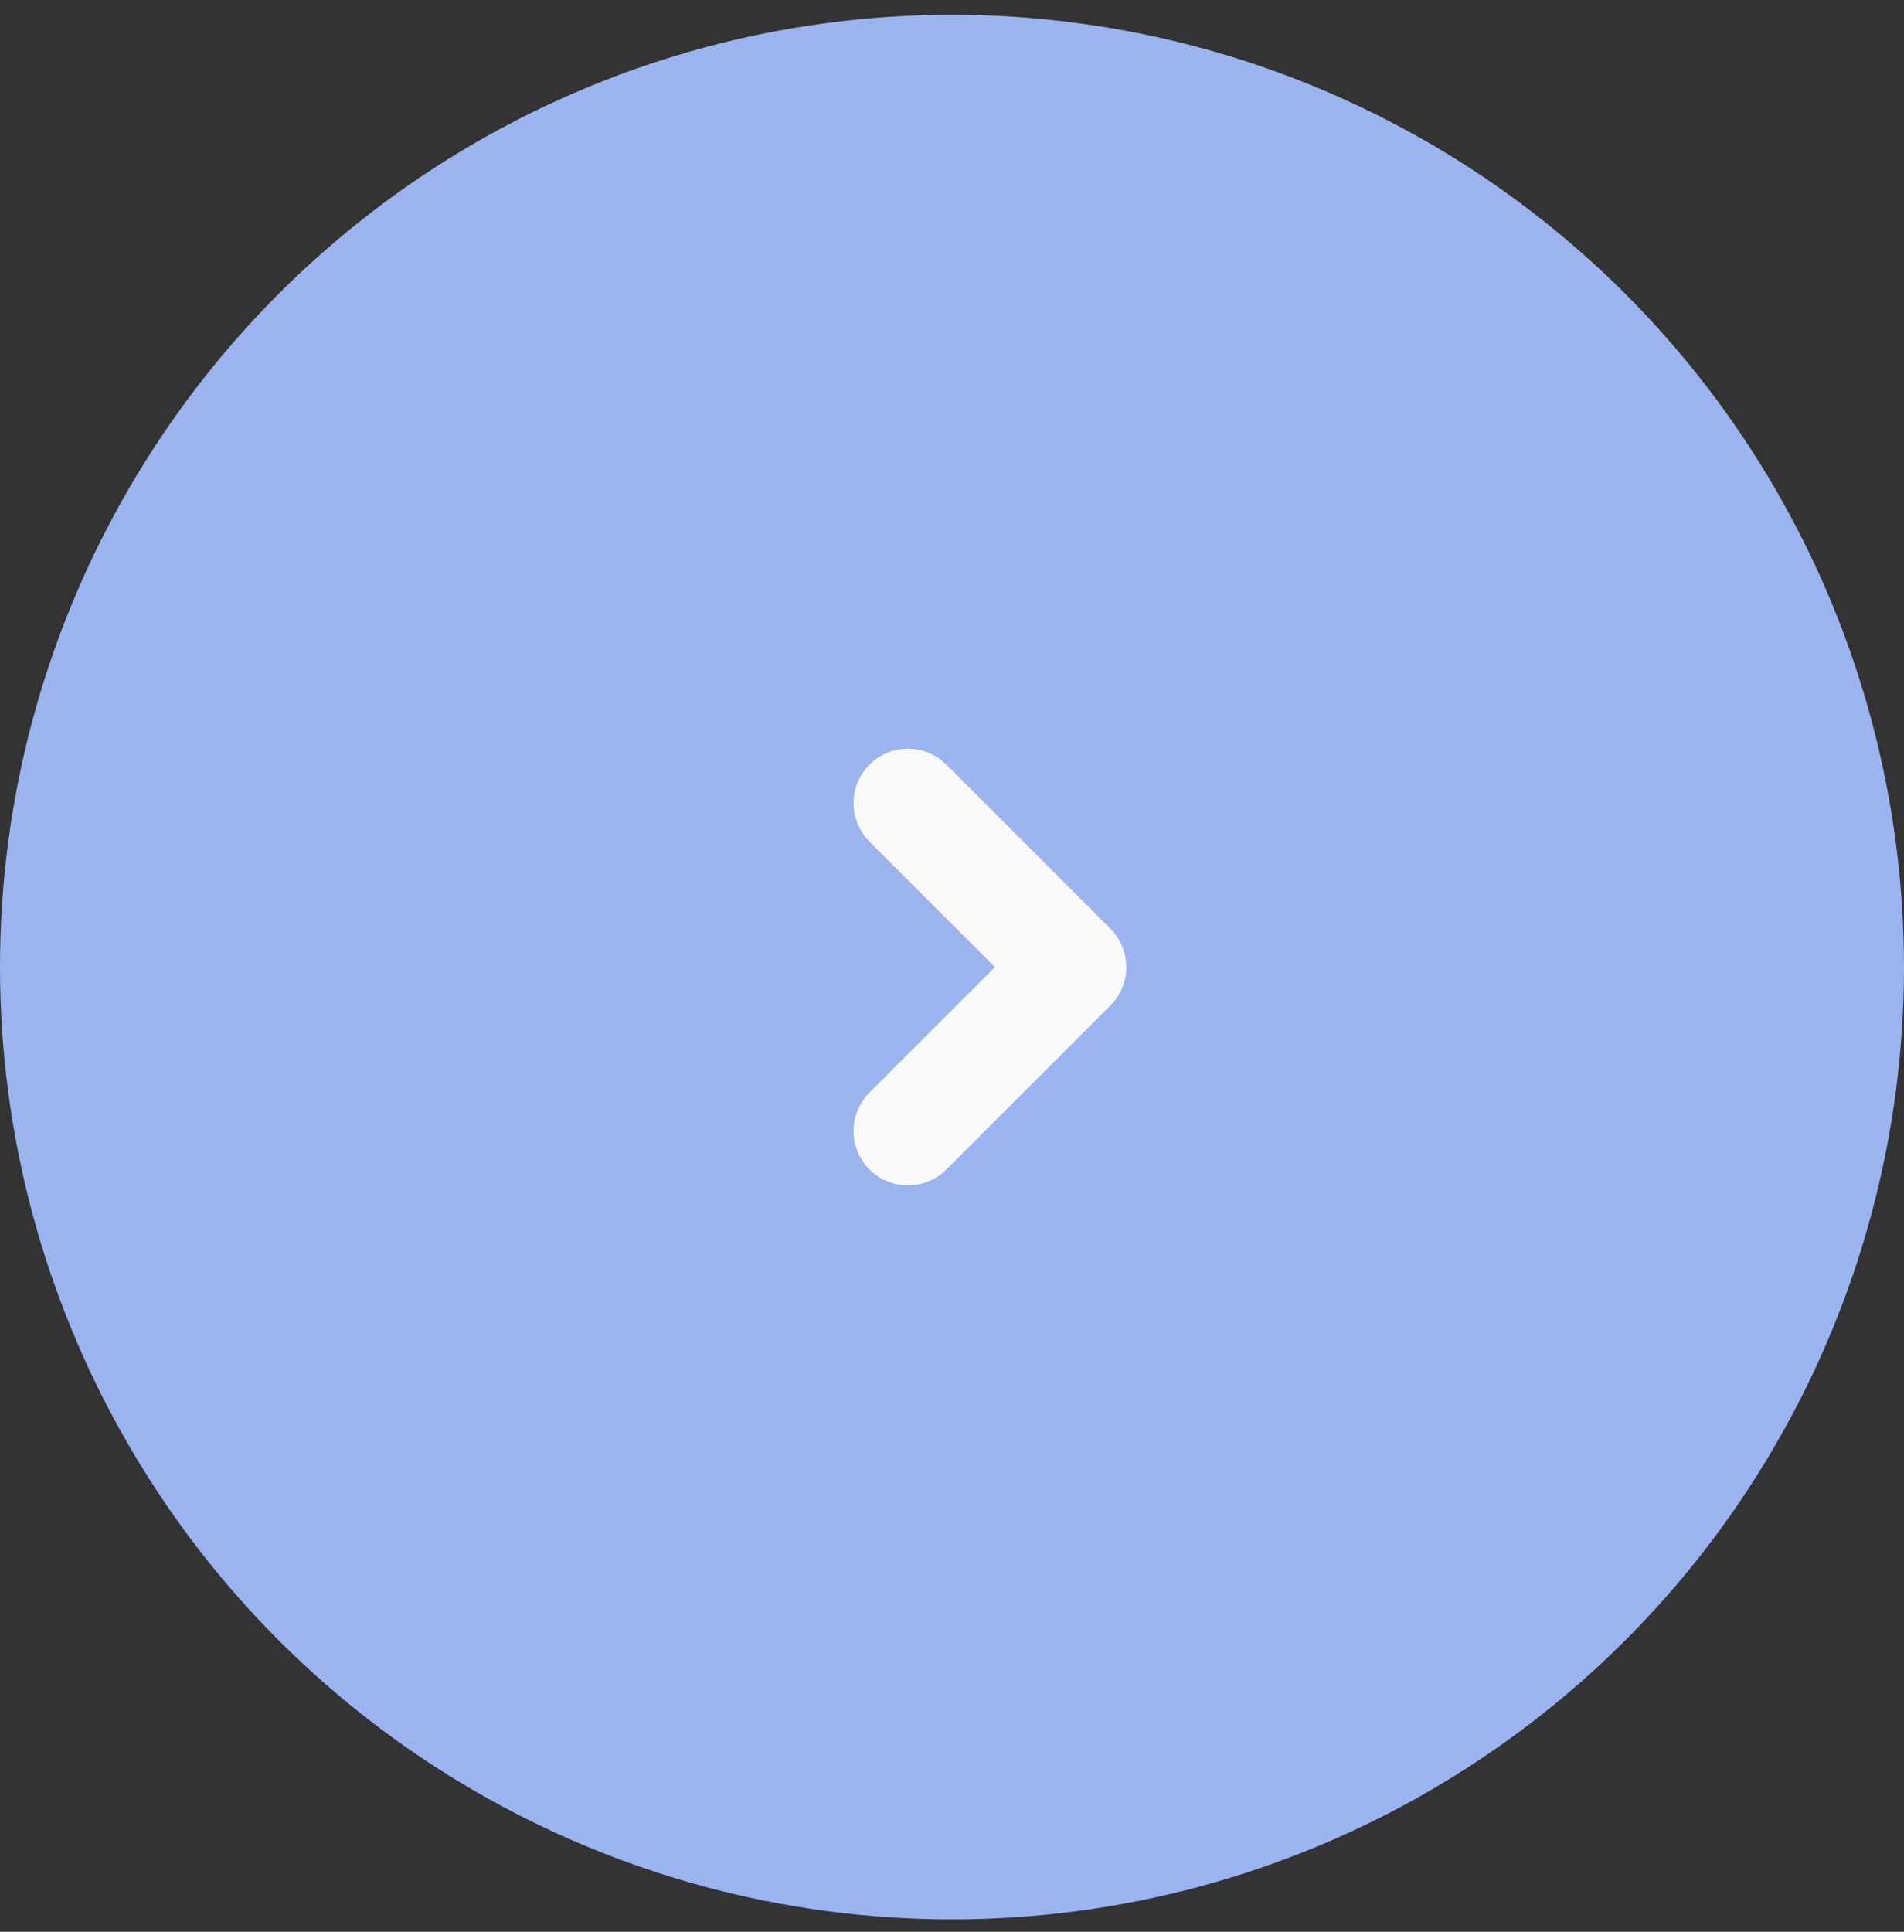 <svg width="70" height="71" viewBox="0 0 70 71" fill="none" xmlns="http://www.w3.org/2000/svg">
<rect x="0" y="0" width="70" height="71" fill="#333333" stroke="none"/>
<circle cx="35" cy="35.543" r="35" transform="rotate(-90 35 35.543)" fill="#9BB4F0"/>
<circle cx="34.999" cy="35.543" r="20.042" transform="rotate(-90 34.999 35.543)" fill="#9BB4F0"/>
<path d="M33.381 41.569L39.407 35.543L33.381 29.517" stroke="#FAFAFA" stroke-width="4" stroke-linecap="round" stroke-linejoin="round"/>
</svg>
